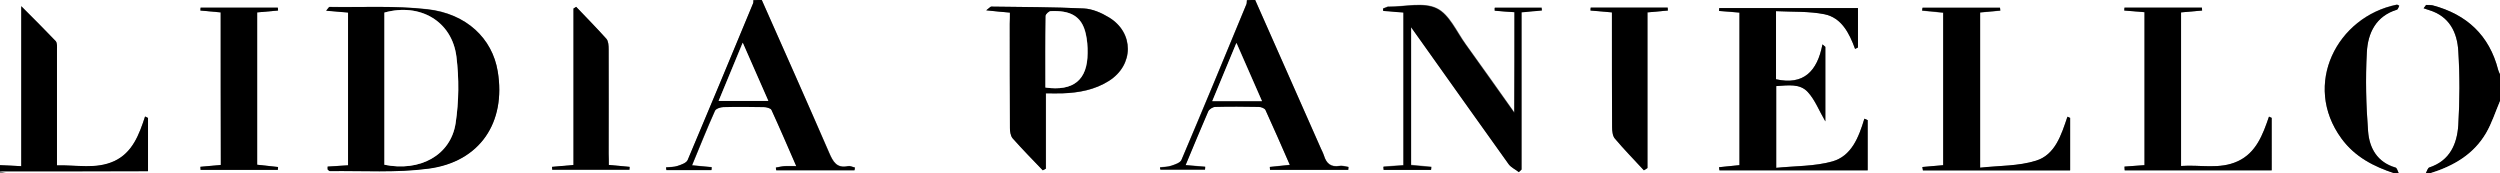 <?xml version="1.0" encoding="UTF-8"?>
<!-- Generator: Adobe Illustrator 24.0.0, SVG Export Plug-In . SVG Version: 6.00 Build 0)  -->
<svg xmlns="http://www.w3.org/2000/svg" xmlns:xlink="http://www.w3.org/1999/xlink" version="1.1" id="Layer_1" x="0px" y="0px" viewBox="0 0 1211 84" style="enable-background:new 0 0 1211 84;" xml:space="preserve">
<rect x="0" y="0" width="1211" height="84" fill="#808080" stroke="none"/>
<style type="text/css">
	.st0{fill:#FFFFFF;}
</style>
<g>
	<g>
		<path class="st0" d="M1160,84C774.8,84,389.7,84,4.5,84c-1.5,0-3-0.6-4.5-1c23.9,0,47.8,0,71.6,0c0-9.1,0-17.5,0-25.8    c-0.5-0.2-0.9-0.5-1.4-0.7c-2.8,8.8-6.1,17.5-14.9,21.6c-8.8,4.1-18.2,1.8-27.8,2.1c0-2.4,0-4.2,0-6c0-16.6,0-33.3,0-49.9    c0-1.5,0.2-3.4-0.6-4.3C21.8,14.5,16.5,9.2,10.3,3c0,14.1,0,26.7,0,39.4c0,12.6,0,25.1,0,38.1C6.3,80.3,3.1,80.1,0,80    C0,53.3,0,26.7,0,0c121.7,0,243.3,0,365,0c0,0.5,0.1,1-0.1,1.5c-10.5,25.3-21,50.7-31.7,75.9c-0.6,1.4-3.1,2.3-4.9,2.9    c-1.8,0.6-3.7,0.5-5.6,0.7c0.1,0.4,0.1,0.8,0.2,1.3c7.3,0,14.5,0,21.8,0c0-0.5,0-0.9,0.1-1.4c-3-0.3-6-0.5-9.5-0.9    c3.8-9,7.3-17.8,11.1-26.4c0.5-1,2.7-1.7,4.1-1.8c6.5-0.2,13-0.2,19.5,0c1.3,0,3.4,0.5,3.8,1.4c4,8.7,7.8,17.5,12,27.2    c-2.5,0-4.1-0.1-5.7,0c-1.4,0.1-2.8,0.4-4.2,0.7c0.1,0.4,0.1,0.9,0.2,1.3c12.6,0,25.3,0,37.9,0c0.1-0.4,0.1-0.9,0.2-1.3    c-1.1-0.2-2.3-0.9-3.3-0.7c-5.5,1.2-7.3-2.1-9.2-6.5C390.9,49.2,379.9,24.6,369,0c78.3,0,156.7,0,235,0c-0.1,0.6,0,1.4-0.2,1.9    c-10.4,25.2-20.9,50.4-31.5,75.5c-0.6,1.4-3.1,2.2-4.9,2.8c-1.7,0.6-3.7,0.5-5.5,0.8c0.1,0.4,0.2,0.7,0.2,1.1c7.2,0,14.4,0,21.6,0    c0-0.5,0-0.9,0.1-1.4c-3-0.3-6-0.5-9.5-0.8c3.7-9,7.2-17.6,11-26.1c0.5-1,2.2-2,3.4-2.1c7-0.2,14-0.2,21,0c1.1,0,2.9,0.6,3.3,1.5    c4,8.7,7.8,17.5,11.8,26.6c-3.6,0.4-6.7,0.7-9.7,1c0,0.5,0.1,1,0.1,1.4c12.6,0,25.3,0,37.9,0c0-0.5,0.1-1,0.1-1.4    c-1.4-0.2-2.9-0.8-4.3-0.5c-4.3,0.7-6.4-1.3-7.6-5.1c-0.3-1.1-0.9-2.2-1.4-3.2C629.3,48,618.6,24,608,0c201,0,402,0,603,0    c0,12,0,24,0,36c-0.3-0.7-0.8-1.4-0.9-2.2c-4.3-16.7-15.2-26.8-31.7-31.2c-1-0.3-2.1-0.2-3.2-0.2c-0.4,0.5-0.8,1.1-1.2,1.6    c0.9,0.3,1.8,0.7,2.7,0.9c9.8,3,13.5,10.8,14.1,19.8c0.7,11.9,0.7,24,0,35.9c-0.6,9.1-4,17.2-14,20.5c-0.8,0.3-1.2,1.9-1.8,2.9    c-4.3,0-8.7,0-13,0c-0.5-1-0.8-2.7-1.6-2.9c-8.9-2.5-12.7-9.5-13.3-17.6c-1-12.7-1.3-25.6-0.6-38.3c0.5-9.3,4.4-17.5,14.6-20.6    c0.5-0.1,0.7-1.2,1.1-1.9c-0.6-0.3-1-0.5-1.2-0.5c-29,5.9-45.9,38.7-26.8,64.8C1140.7,76,1149.9,80.7,1160,84z M158.7,80.7    c0,0.4,0,0.8,0,1.3c0.4,0.3,0.7,0.8,1.1,0.8c16-0.3,32.1,0.9,47.8-1.2c24.9-3.3,37.6-22.4,33.5-47.1c-2.6-15.8-15.1-28-34.2-30.1    c-15.6-1.7-31.5-0.8-47.3-1.1c-0.3,0-0.6,0.7-1.6,1.8c4,0.3,7.3,0.6,10.6,0.9c0,24.8,0,49.4,0,74C165,80.3,161.9,80.5,158.7,80.7z     M904.7,58.2c-0.5-0.2-1.1-0.5-1.6-0.7c-2.7,8.9-6.2,18-15.5,20.7c-8.6,2.4-17.9,2.1-27.2,3.1c0-14.1,0-26.7,0-39.6    c5.7-0.4,11.5-1.4,15.4,3c3.3,3.7,5.2,8.7,8.4,14.1c0-12.8,0-24.4,0-36.1c-0.5-0.4-0.9-0.8-1.4-1.2c-2.5,13.1-9.2,19.8-22.5,16.9    c0-10.9,0-21.5,0-33c8,0.4,16,0,23.5,1.5c8.3,1.7,12,9.1,14.8,16.8c0.5-0.2,0.9-0.5,1.4-0.7c0-6.4,0-12.8,0-19.1    c-22.4,0-44.8,0-67.2,0c0,0.5-0.1,0.9-0.1,1.4c3.3,0.3,6.6,0.6,9.9,0.8c0,24.8,0,49.4,0,73.9c-3.5,0.3-6.7,0.7-9.9,1    c0.1,0.5,0.1,1,0.2,1.5c23.9,0,47.9,0,71.8,0C904.7,74.2,904.7,66.2,904.7,58.2z M733.6,5.9c0,16,0,31.7,0,48.5    c-8.2-11.6-15.8-22.4-23.5-33c-4.4-6.2-8-14.6-14.1-17.5c-6.4-3.1-15.3-0.7-23.2-0.8c-0.2,0-0.4,0-0.5,0c-0.8,0.3-1.6,0.6-2.3,0.9    c0,0.4,0,0.8,0.1,1.1c3.3,0.3,6.6,0.6,9.8,0.8c0,24.9,0,49.5,0,74c-3.5,0.3-6.6,0.5-9.7,0.7c0,0.5,0.1,1,0.1,1.5    c7.7,0,15.3,0,23,0c0-0.5,0.1-1,0.1-1.4c-3.3-0.3-6.5-0.6-9.8-0.9c0-22,0-43.8,0-66.8c2,2.9,3.4,4.7,4.7,6.6    c14.2,20,28.3,39.9,42.6,59.8c1.2,1.6,3.2,2.6,4.9,3.8c0.4-0.4,0.9-0.8,1.3-1.2c0-25.4,0-50.8,0-76.2c3.6-0.3,6.8-0.6,9.9-0.9    c-0.1-0.4-0.1-0.8-0.2-1.3c-7.6,0-15.1,0-22.7,0c0,0.5,0,1,0,1.4C727.2,5.5,730.3,5.7,733.6,5.9z M489.2,6.1c0,1.9,0,3.6,0,5.4    c0,16.8,0,33.7,0.1,50.5c0,1.7,0.3,3.8,1.3,5c4.7,5.3,9.7,10.3,14.6,15.5c0.5-0.3,1-0.5,1.5-0.8c0-12,0-24,0-36.5    c3.2,0,5.6,0.1,8.1,0c7.9-0.2,15.6-1.7,22.4-6c12.2-7.7,12.3-23.4,0-30.8c-3.6-2.2-8-4.1-12.1-4.3c-14.9-0.7-29.9-0.7-44.9-0.9    c-0.4,0-0.7,0.5-2.4,1.8C482.2,5.4,485.4,5.7,489.2,6.1z M1100.4,82.5c0-8.7,0-17,0-25.4c-0.4-0.2-0.8-0.4-1.3-0.6    c-3,8.7-6.2,17.4-15.1,21.6c-8.8,4.1-18.2,1.6-27.5,2.3c0-25.4,0-49.8,0-74.4c3.6-0.3,6.9-0.6,10.2-0.9c0-0.5-0.1-0.9-0.1-1.4    c-12.5,0-25,0-37.5,0c0,0.5-0.1,0.9-0.1,1.4c3.3,0.3,6.5,0.5,9.8,0.8c0,24.9,0,49.5,0,74.1c-3.5,0.2-6.6,0.5-9.7,0.7    c0,0.6,0.1,1.2,0.1,1.8C1052.9,82.5,1076.5,82.5,1100.4,82.5z M931.2,80.9c0.1,0.6,0.2,1.1,0.2,1.7c23.8,0,47.6,0,71.3,0    c0-8.7,0-17,0-25.4c-0.4-0.2-0.8-0.4-1.3-0.6c-2.9,8.8-5.9,18.4-15.2,21.3c-8.5,2.6-17.8,2.3-27.1,3.4c0-26.1,0-50.6,0-75.2    c3.5-0.3,6.6-0.6,9.8-0.9c-0.1-0.5-0.1-1-0.2-1.4c-12.5,0-25,0-37.5,0c-0.1,0.5-0.1,0.9-0.2,1.4c3.4,0.3,6.8,0.7,10.2,1    c0,24.8,0,49.3,0,73.9C937.7,80.3,934.5,80.6,931.2,80.9z M106.9,6c0,24.7,0,49.2,0,73.9c-3.5,0.3-6.7,0.6-9.9,0.9    c0,0.5,0.1,1,0.1,1.5c12.5,0,24.9,0,37.4,0c0-0.5,0.1-0.9,0.1-1.4c-3.3-0.4-6.7-0.7-10.1-1.1c0-24.8,0-49.3,0-73.8    c3.5-0.3,6.8-0.6,10.1-0.9c0-0.5-0.1-1-0.1-1.4c-12.5,0-24.9,0-37.4,0c0,0.5-0.1,1-0.1,1.4C100.2,5.4,103.4,5.7,106.9,6z     M796.3,82.5c0.6-0.4,1.2-0.8,1.8-1.1c0-25.1,0-50.2,0-75.4c3.6-0.3,6.8-0.6,9.9-0.9c0-0.5-0.1-0.9-0.1-1.4c-12.4,0-24.9,0-37.3,0    c0,0.5-0.1,0.9-0.1,1.4c3.3,0.3,6.6,0.6,10.4,0.9c0,2,0,3.8,0,5.6c0,16.7,0,33.3,0.1,50c0,1.9,0.2,4.2,1.3,5.5    C786.7,72.5,791.6,77.4,796.3,82.5z M294.9,79.9c0-1.9,0-3.7,0-5.5c0-16.8,0-33.7,0-50.5c0-1.7-0.1-3.9-1.1-5.1    C289,13.6,284,8.6,279.1,3.4c-0.4,0.3-0.9,0.5-1.3,0.8c0,25.2,0,50.4,0,75.8c-3.8,0.3-7.1,0.6-10.4,0.9c0,0.5,0.1,1,0.1,1.4    c12.5,0,24.9,0,37.4,0c0-0.5,0.1-1,0.1-1.4C301.8,80.6,298.6,80.3,294.9,79.9z"></path>
		<path d="M369,0c10.9,24.6,21.9,49.2,32.6,74c1.9,4.4,3.7,7.7,9.2,6.5c1-0.2,2.2,0.4,3.3,0.7c-0.1,0.4-0.1,0.9-0.2,1.3    c-12.6,0-25.3,0-37.9,0c-0.1-0.4-0.1-0.9-0.2-1.3c1.4-0.2,2.8-0.6,4.2-0.7c1.6-0.1,3.2,0,5.7,0c-4.2-9.6-8-18.5-12-27.2    c-0.4-0.9-2.5-1.4-3.8-1.4c-6.5-0.1-13-0.2-19.5,0c-1.4,0-3.6,0.7-4.1,1.8c-3.9,8.6-7.4,17.4-11.1,26.4c3.5,0.3,6.5,0.6,9.5,0.9    c0,0.5,0,0.9-0.1,1.4c-7.3,0-14.5,0-21.8,0c-0.1-0.4-0.1-0.8-0.2-1.3c1.9-0.2,3.9-0.1,5.6-0.7c1.8-0.6,4.3-1.4,4.9-2.9    c10.7-25.3,21.2-50.6,31.7-75.9c0.2-0.4,0.1-1,0.1-1.5C366.3,0,367.7,0,369,0z M348.1,48.9c8.3,0,15.9,0,24,0    c-4.1-9.4-8-18.3-12.4-28.2C355.6,30.7,352,39.5,348.1,48.9z"></path>
		<path d="M608,0c10.6,24,21.3,48,31.9,72.1c0.5,1.1,1,2.1,1.4,3.2c1.1,3.8,3.3,5.9,7.6,5.1c1.4-0.2,2.8,0.3,4.3,0.5    c0,0.5-0.1,1-0.1,1.4c-12.6,0-25.3,0-37.9,0c0-0.5-0.1-1-0.1-1.4c3-0.3,6.1-0.6,9.7-1c-4-9.1-7.8-17.9-11.8-26.6    c-0.4-0.8-2.1-1.5-3.3-1.5c-7-0.1-14-0.2-21,0c-1.2,0-2.9,1.1-3.4,2.1c-3.7,8.5-7.2,17.1-11,26.1c3.5,0.3,6.5,0.6,9.5,0.8    c0,0.5,0,0.9-0.1,1.4c-7.2,0-14.4,0-21.6,0c-0.1-0.4-0.2-0.7-0.2-1.1c1.8-0.2,3.8-0.2,5.5-0.8c1.8-0.6,4.3-1.4,4.9-2.8    c10.7-25.1,21.1-50.3,31.5-75.5c0.2-0.6,0.1-1.3,0.2-1.9C605.3,0,606.7,0,608,0z M611.3,49c-4.1-9.4-8-18.3-12.3-28.2    c-2.3,5.5-4.1,9.8-5.9,14.2c-1.9,4.5-3.7,9.1-5.8,14C595.4,49,602.9,49,611.3,49z"></path>
		<path d="M0,80c3.1,0.1,6.3,0.3,10.3,0.5c0-12.9,0-25.5,0-38.1c0-12.6,0-25.2,0-39.4C16.5,9.2,21.8,14.5,27,19.9    c0.8,0.9,0.6,2.8,0.6,4.3c0,16.6,0,33.3,0,49.9c0,1.8,0,3.6,0,6c9.6-0.3,18.9,2,27.8-2.1c8.8-4.1,12-12.8,14.9-21.6    c0.5,0.2,0.9,0.5,1.4,0.7c0,8.3,0,16.7,0,25.8C47.8,83,23.9,83,0,83C0,82,0,81,0,80z"></path>
		<path d="M1160,84c-10.1-3.3-19.3-8-25.8-16.9c-19.1-26.1-2.1-59,26.8-64.8c0.3-0.1,0.6,0.2,1.2,0.5c-0.4,0.7-0.6,1.7-1.1,1.9    c-10.2,3.1-14.1,11.3-14.6,20.6c-0.7,12.7-0.4,25.6,0.6,38.3c0.6,8.1,4.4,15,13.3,17.6c0.7,0.2,1.1,1.9,1.6,2.9    C1161.3,84,1160.7,84,1160,84z"></path>
		<path d="M1175,84c0.6-1,1-2.7,1.8-2.9c10-3.3,13.4-11.4,14-20.5c0.7-11.9,0.8-24,0-35.9c-0.5-9-4.3-16.8-14.1-19.8    c-0.9-0.3-1.8-0.6-2.7-0.9c0.4-0.5,0.8-1.1,1.2-1.6c1.1,0.1,2.2,0,3.2,0.2c16.5,4.4,27.4,14.5,31.7,31.2c0.2,0.8,0.6,1.5,0.9,2.2    c0,4.3,0,8.7,0,13c-2.2,5.2-3.9,10.6-6.7,15.4c-6.1,10.5-16,16.1-27.3,19.6C1176.3,84,1175.7,84,1175,84z"></path>
		<path class="st0" d="M1177,84c11.3-3.5,21.2-9.1,27.3-19.6c2.8-4.8,4.5-10.3,6.7-15.4c0,11.7,0,23.3,0,35    C1199.7,84,1188.3,84,1177,84z"></path>
		<path d="M158.7,80.7c3.2-0.2,6.4-0.4,9.9-0.6c0-24.7,0-49.2,0-74c-3.4-0.3-6.7-0.6-10.6-0.9c1-1.1,1.3-1.8,1.6-1.8    c15.8,0.2,31.7-0.7,47.3,1.1c19.1,2.1,31.6,14.2,34.2,30.1c4.1,24.7-8.6,43.8-33.5,47.1c-15.7,2.1-31.9,1-47.8,1.2    c-0.4,0-0.7-0.5-1.1-0.8C158.7,81.6,158.7,81.1,158.7,80.7z M186.2,79.8c17.1,3.5,32.1-4.5,34.5-20.1c1.6-10.5,1.7-21.6,0.4-32.2    c-2.1-17.3-17.7-26.2-34.9-21.4C186.2,30.7,186.2,55.3,186.2,79.8z"></path>
		<path d="M904.7,58.2c0,8,0,16.1,0,24.3c-23.9,0-47.9,0-71.8,0c-0.1-0.5-0.1-1-0.2-1.5c3.2-0.3,6.4-0.6,9.9-1c0-24.5,0-49.1,0-73.9    c-3.3-0.3-6.6-0.6-9.9-0.8c0-0.5,0.1-0.9,0.1-1.4c22.4,0,44.8,0,67.2,0c0,6.2,0,12.7,0,19.1c-0.5,0.2-0.9,0.5-1.4,0.7    c-2.8-7.7-6.6-15.1-14.8-16.8c-7.5-1.5-15.4-1.1-23.5-1.5c0,11.5,0,22.1,0,33c13.3,3,20-3.8,22.5-16.9c0.5,0.4,0.9,0.8,1.4,1.2    c0,11.7,0,23.3,0,36.1c-3.1-5.4-5-10.4-8.4-14.1c-3.9-4.4-9.7-3.3-15.4-3c0,12.9,0,25.5,0,39.6c9.3-0.9,18.6-0.7,27.2-3.1    c9.3-2.6,12.8-11.7,15.5-20.7C903.6,57.7,904.2,57.9,904.7,58.2z"></path>
		<path d="M733.6,5.9c-3.2-0.2-6.4-0.4-9.6-0.7c0-0.5,0-1,0-1.4c7.6,0,15.1,0,22.7,0c0.1,0.4,0.1,0.8,0.2,1.3    c-3.1,0.3-6.3,0.6-9.9,0.9c0,25.4,0,50.8,0,76.2c-0.4,0.4-0.9,0.8-1.3,1.2c-1.6-1.3-3.7-2.2-4.9-3.8    c-14.3-19.9-28.4-39.9-42.6-59.8c-1.3-1.9-2.7-3.8-4.7-6.6c0,22.9,0,44.7,0,66.8c3.3,0.3,6.6,0.6,9.8,0.9c0,0.5-0.1,1-0.1,1.4    c-7.7,0-15.3,0-23,0c0-0.5-0.1-1-0.1-1.5c3.1-0.2,6.2-0.5,9.7-0.7c0-24.6,0-49.1,0-74c-3.2-0.3-6.5-0.5-9.8-0.8    c0-0.4,0-0.8-0.1-1.1c0.8-0.3,1.5-0.6,2.3-0.9c0.1-0.1,0.3,0,0.5,0c7.8,0,16.8-2.3,23.2,0.8c6.1,2.9,9.6,11.4,14.1,17.5    c7.7,10.7,15.2,21.4,23.5,33C733.6,37.6,733.6,21.9,733.6,5.9z"></path>
		<path d="M489.2,6.1c-3.8-0.3-6.9-0.6-11.5-1.1c1.7-1.3,2.1-1.8,2.4-1.8c15,0.2,30,0.2,44.9,0.9c4.1,0.2,8.5,2.1,12.1,4.3    c12.3,7.4,12.2,23.1,0,30.8c-6.8,4.3-14.5,5.7-22.4,6c-2.5,0.1-5,0-8.1,0c0,12.4,0,24.4,0,36.5c-0.5,0.3-1,0.5-1.5,0.8    c-4.9-5.1-9.9-10.2-14.6-15.5c-1-1.2-1.3-3.3-1.3-5c-0.1-16.8-0.1-33.7-0.1-50.5C489.2,9.7,489.2,7.9,489.2,6.1z M506.4,42.4    c13.6,1.9,20.4-3.7,20.5-16.7c0-3.1-0.2-6.3-0.9-9.4c-2-8.8-7.8-11.3-17-10.9c-0.9,0-2.4,1.5-2.4,2.3    C506.4,19.3,506.4,30.9,506.4,42.4z"></path>
		<path d="M1100.4,82.5c-23.9,0-47.6,0-71.2,0c0-0.6-0.1-1.2-0.1-1.8c3.1-0.2,6.2-0.4,9.7-0.7c0-24.6,0-49.1,0-74.1    c-3.2-0.3-6.5-0.5-9.8-0.8c0-0.5,0.1-0.9,0.1-1.4c12.5,0,25,0,37.5,0c0,0.5,0.1,0.9,0.1,1.4c-3.3,0.3-6.6,0.6-10.2,0.9    c0,24.6,0,49,0,74.4c9.3-0.7,18.7,1.8,27.5-2.3c8.9-4.1,12.1-12.8,15.1-21.6c0.4,0.2,0.8,0.4,1.3,0.6    C1100.4,65.5,1100.4,73.8,1100.4,82.5z"></path>
		<path d="M931.2,80.9c3.3-0.3,6.6-0.6,10.1-0.9c0-24.6,0-49,0-73.9c-3.4-0.3-6.8-0.7-10.2-1c0.1-0.5,0.1-0.9,0.2-1.4    c12.5,0,25,0,37.5,0c0.1,0.5,0.1,1,0.2,1.4c-3.2,0.3-6.3,0.6-9.8,0.9c0,24.6,0,49.2,0,75.2c9.3-1,18.6-0.7,27.1-3.4    c9.3-2.9,12.2-12.5,15.2-21.3c0.4,0.2,0.8,0.4,1.3,0.6c0,8.3,0,16.7,0,25.4c-23.6,0-47.4,0-71.3,0C931.3,82,931.3,81.4,931.2,80.9    z"></path>
		<path d="M106.9,6c-3.5-0.3-6.6-0.6-9.8-0.9c0-0.5,0.1-1,0.1-1.4c12.5,0,24.9,0,37.4,0c0,0.5,0.1,1,0.1,1.4    c-3.3,0.3-6.5,0.6-10.1,0.9c0,24.6,0,49,0,73.8c3.4,0.4,6.7,0.7,10.1,1.1c0,0.5-0.1,0.9-0.1,1.4c-12.5,0-24.9,0-37.4,0    c0-0.5-0.1-1-0.1-1.5c3.2-0.3,6.4-0.6,9.9-0.9C106.9,55.3,106.9,30.7,106.9,6z"></path>
		<path d="M796.3,82.5c-4.7-5.1-9.6-10.1-14.1-15.4c-1.1-1.3-1.3-3.7-1.3-5.5c-0.1-16.7-0.1-33.3-0.1-50c0-1.8,0-3.6,0-5.6    c-3.8-0.3-7.1-0.6-10.4-0.9c0-0.5,0.1-0.9,0.1-1.4c12.4,0,24.9,0,37.3,0c0,0.5,0.1,0.9,0.1,1.4c-3.2,0.3-6.4,0.6-9.9,0.9    c0,25.2,0,50.3,0,75.4C797.5,81.8,796.9,82.2,796.3,82.5z"></path>
		<path d="M294.9,79.9c3.7,0.3,6.9,0.6,10.1,0.9c0,0.5-0.1,1-0.1,1.4c-12.5,0-24.9,0-37.4,0c0-0.5-0.1-1-0.1-1.4    c3.3-0.3,6.5-0.6,10.4-0.9c0-25.3,0-50.6,0-75.8c0.4-0.3,0.9-0.5,1.3-0.8c4.9,5.1,9.9,10.2,14.6,15.5c1,1.1,1.1,3.4,1.1,5.1    c0.1,16.8,0,33.7,0,50.5C294.9,76.3,294.9,78.1,294.9,79.9z"></path>
		<path class="st0" d="M348.1,48.9c3.9-9.5,7.5-18.2,11.7-28.2c4.3,9.9,8.3,18.9,12.4,28.2C363.9,48.9,356.4,48.9,348.1,48.9z"></path>
		<path class="st0" d="M611.3,49c-8.4,0-15.8,0-24.1,0c2-4.9,3.9-9.5,5.8-14c1.8-4.4,3.6-8.7,5.9-14.2    C603.3,30.7,607.2,39.6,611.3,49z"></path>
		<path class="st0" d="M186.2,79.8c0-24.5,0-49.1,0-73.7c17.2-4.8,32.7,4.1,34.9,21.4c1.3,10.6,1.2,21.6-0.4,32.2    C218.3,75.3,203.3,83.3,186.2,79.8z"></path>
		<path class="st0" d="M506.4,42.4c0-11.5-0.1-23.1,0.1-34.7c0-0.8,1.6-2.2,2.4-2.3c9.2-0.4,15,2.1,17,10.9c0.7,3,1,6.3,0.9,9.4    C526.8,38.7,520,44.3,506.4,42.4z"></path>
	</g>
</g>
</svg>

